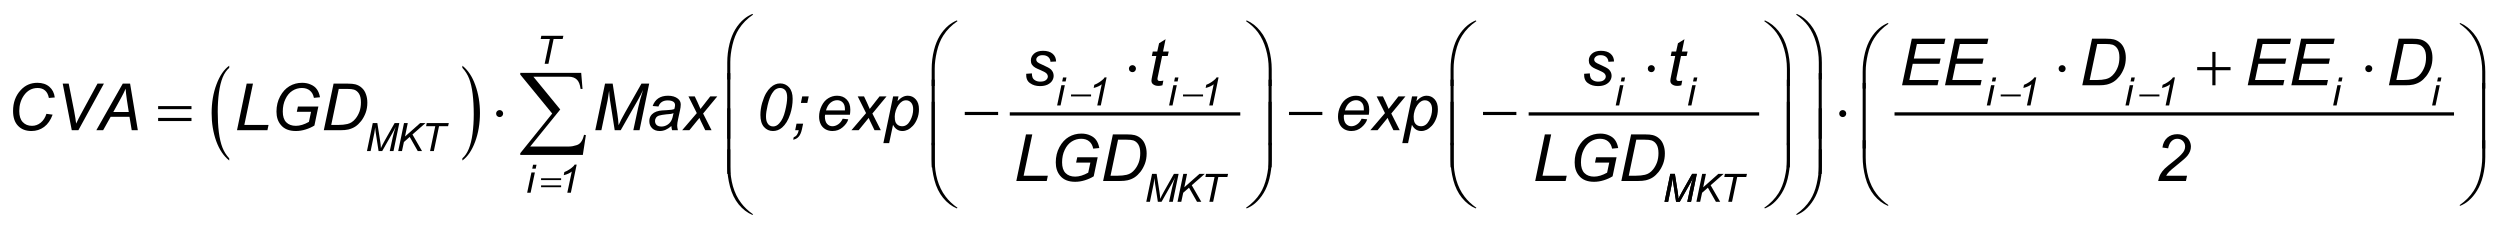 <?xml version="1.0" encoding="UTF-8"?>
<svg xmlns="http://www.w3.org/2000/svg" xmlns:xlink="http://www.w3.org/1999/xlink" width="384pt" height="35pt" viewBox="0 0 384 35" version="1.1">
<defs>
<g>
<symbol overflow="visible" id="glyph0-0">
<path style="stroke:none;" d="M 1.25 0 L 1.25 -6.25 L 6.25 -6.25 L 6.25 0 Z M 1.406 -0.156 L 6.094 -0.156 L 6.094 -6.094 L 1.406 -6.094 Z M 1.406 -0.156 "/>
</symbol>
<symbol overflow="visible" id="glyph0-1">
<path style="stroke:none;" d="M 6.031 -2.516 L 6.984 -2.391 C 6.68 -1.555 6.242 -0.926 5.672 -0.5 C 5.098 -0.082 4.453 0.125 3.734 0.125 C 2.867 0.125 2.18 -0.141 1.672 -0.672 C 1.16 -1.203 0.906 -1.961 0.906 -2.953 C 0.906 -4.242 1.297 -5.312 2.078 -6.156 C 2.766 -6.906 3.617 -7.281 4.641 -7.281 C 5.398 -7.281 6.016 -7.078 6.484 -6.672 C 6.953 -6.266 7.227 -5.719 7.312 -5.031 L 6.406 -4.953 C 6.312 -5.461 6.117 -5.844 5.828 -6.094 C 5.535 -6.352 5.156 -6.484 4.688 -6.484 C 3.812 -6.484 3.102 -6.098 2.562 -5.328 C 2.094 -4.648 1.859 -3.852 1.859 -2.938 C 1.859 -2.195 2.035 -1.633 2.391 -1.25 C 2.754 -0.863 3.227 -0.672 3.812 -0.672 C 4.312 -0.672 4.758 -0.832 5.156 -1.156 C 5.551 -1.477 5.844 -1.93 6.031 -2.516 Z M 6.031 -2.516 "/>
</symbol>
<symbol overflow="visible" id="glyph0-2">
<path style="stroke:none;" d="M 2.625 0 L 1.234 -7.156 L 2.156 -7.156 L 3 -2.891 C 3.145 -2.117 3.242 -1.492 3.297 -1.016 C 3.586 -1.629 3.832 -2.113 4.031 -2.469 L 6.578 -7.156 L 7.562 -7.156 L 3.641 0 Z M 2.625 0 "/>
</symbol>
<symbol overflow="visible" id="glyph0-3">
<path style="stroke:none;" d="M -0.203 0 L 3.859 -7.156 L 4.984 -7.156 L 6.172 0 L 5.234 0 L 4.891 -2.062 L 2 -2.062 L 0.844 0 Z M 2.406 -2.797 L 4.781 -2.797 L 4.5 -4.594 C 4.395 -5.312 4.328 -5.906 4.297 -6.375 C 4.129 -5.969 3.891 -5.484 3.578 -4.922 Z M 2.406 -2.797 "/>
</symbol>
<symbol overflow="visible" id="glyph0-4">
<path style="stroke:none;" d="M 0.406 0 L 1.891 -7.156 L 2.859 -7.156 L 1.531 -0.812 L 5.25 -0.812 L 5.078 0 Z M 0.406 0 "/>
</symbol>
<symbol overflow="visible" id="glyph0-5">
<path style="stroke:none;" d="M 4.094 -2.828 L 4.266 -3.641 L 7.406 -3.641 L 6.797 -0.719 C 6.398 -0.469 5.945 -0.266 5.438 -0.109 C 4.938 0.047 4.441 0.125 3.953 0.125 C 2.91 0.125 2.133 -0.191 1.625 -0.828 C 1.188 -1.348 0.969 -2.023 0.969 -2.859 C 0.969 -3.723 1.156 -4.504 1.531 -5.203 C 1.914 -5.91 2.395 -6.43 2.969 -6.766 C 3.551 -7.109 4.195 -7.281 4.906 -7.281 C 5.414 -7.281 5.867 -7.188 6.266 -7 C 6.672 -6.82 6.977 -6.578 7.188 -6.266 C 7.406 -5.961 7.562 -5.562 7.656 -5.062 L 6.719 -4.969 C 6.625 -5.457 6.414 -5.832 6.094 -6.094 C 5.781 -6.352 5.375 -6.484 4.875 -6.484 C 4.352 -6.484 3.867 -6.344 3.422 -6.062 C 2.973 -5.781 2.613 -5.352 2.344 -4.781 C 2.07 -4.219 1.938 -3.578 1.938 -2.859 C 1.938 -2.129 2.113 -1.582 2.469 -1.219 C 2.832 -0.852 3.328 -0.672 3.953 -0.672 C 4.566 -0.672 5.234 -0.875 5.953 -1.281 L 6.281 -2.828 Z M 4.094 -2.828 "/>
</symbol>
<symbol overflow="visible" id="glyph0-6">
<path style="stroke:none;" d="M 0.438 0 L 1.938 -7.156 L 4.094 -7.156 C 4.613 -7.156 5.008 -7.117 5.281 -7.047 C 5.676 -6.941 6.008 -6.758 6.281 -6.5 C 6.562 -6.25 6.77 -5.926 6.906 -5.531 C 7.051 -5.145 7.125 -4.711 7.125 -4.234 C 7.125 -3.66 7.035 -3.133 6.859 -2.656 C 6.68 -2.188 6.453 -1.77 6.172 -1.406 C 5.891 -1.051 5.594 -0.77 5.281 -0.562 C 4.977 -0.363 4.617 -0.211 4.203 -0.109 C 3.879 -0.035 3.484 0 3.016 0 Z M 1.578 -0.812 L 2.703 -0.812 C 3.211 -0.812 3.664 -0.859 4.062 -0.953 C 4.312 -1.016 4.523 -1.102 4.703 -1.219 C 4.93 -1.363 5.141 -1.555 5.328 -1.797 C 5.578 -2.109 5.773 -2.469 5.922 -2.875 C 6.066 -3.289 6.141 -3.758 6.141 -4.281 C 6.141 -4.852 6.039 -5.297 5.844 -5.609 C 5.645 -5.922 5.391 -6.129 5.078 -6.234 C 4.848 -6.305 4.488 -6.344 4 -6.344 L 2.734 -6.344 Z M 1.578 -0.812 "/>
</symbol>
<symbol overflow="visible" id="glyph0-7">
<path style="stroke:none;" d="M 0.438 0 L 1.938 -7.156 L 3.109 -7.156 L 3.828 -2.516 C 3.922 -1.91 3.984 -1.328 4.016 -0.766 C 4.211 -1.242 4.547 -1.895 5.016 -2.719 L 7.531 -7.156 L 8.719 -7.156 L 7.234 0 L 6.281 0 L 7.031 -3.484 C 7.207 -4.285 7.457 -5.188 7.781 -6.188 C 7.57 -5.719 7.316 -5.219 7.016 -4.688 L 4.344 0 L 3.422 0 L 2.703 -4.594 C 2.641 -5.008 2.594 -5.5 2.562 -6.062 C 2.477 -5.438 2.398 -4.938 2.328 -4.562 L 1.375 0 Z M 0.438 0 "/>
</symbol>
<symbol overflow="visible" id="glyph0-8">
<path style="stroke:none;" d="M 3.828 -0.641 C 3.523 -0.379 3.227 -0.188 2.938 -0.062 C 2.656 0.062 2.352 0.125 2.031 0.125 C 1.551 0.125 1.164 -0.016 0.875 -0.297 C 0.582 -0.586 0.438 -0.953 0.438 -1.391 C 0.438 -1.68 0.5 -1.938 0.625 -2.156 C 0.758 -2.375 0.938 -2.551 1.156 -2.688 C 1.375 -2.82 1.645 -2.922 1.969 -2.984 C 2.164 -3.023 2.539 -3.055 3.094 -3.078 C 3.645 -3.098 4.039 -3.156 4.281 -3.25 C 4.352 -3.488 4.391 -3.691 4.391 -3.859 C 4.391 -4.055 4.316 -4.219 4.172 -4.344 C 3.961 -4.5 3.66 -4.578 3.266 -4.578 C 2.891 -4.578 2.582 -4.492 2.344 -4.328 C 2.113 -4.172 1.945 -3.941 1.844 -3.641 L 0.953 -3.719 C 1.129 -4.227 1.414 -4.617 1.812 -4.891 C 2.207 -5.16 2.707 -5.297 3.312 -5.297 C 3.945 -5.297 4.453 -5.145 4.828 -4.844 C 5.117 -4.613 5.266 -4.316 5.266 -3.953 C 5.266 -3.68 5.223 -3.363 5.141 -3 L 4.859 -1.703 C 4.766 -1.297 4.719 -0.961 4.719 -0.703 C 4.719 -0.535 4.754 -0.301 4.828 0 L 3.938 0 C 3.883 -0.164 3.848 -0.379 3.828 -0.641 Z M 4.156 -2.625 C 4.031 -2.57 3.895 -2.531 3.75 -2.5 C 3.613 -2.477 3.379 -2.457 3.047 -2.438 C 2.535 -2.383 2.172 -2.32 1.953 -2.25 C 1.742 -2.188 1.582 -2.078 1.469 -1.922 C 1.363 -1.766 1.312 -1.598 1.312 -1.422 C 1.312 -1.172 1.395 -0.961 1.562 -0.797 C 1.738 -0.641 1.988 -0.562 2.312 -0.562 C 2.602 -0.562 2.883 -0.641 3.156 -0.797 C 3.426 -0.953 3.641 -1.164 3.797 -1.438 C 3.953 -1.719 4.07 -2.113 4.156 -2.625 Z M 4.156 -2.625 "/>
</symbol>
<symbol overflow="visible" id="glyph0-9">
<path style="stroke:none;" d="M -0.016 0 L 2.234 -2.625 L 0.953 -5.188 L 1.922 -5.188 L 2.359 -4.266 C 2.523 -3.922 2.672 -3.586 2.797 -3.266 L 4.297 -5.188 L 5.375 -5.188 L 3.203 -2.562 L 4.5 0 L 3.531 0 L 3.016 -1.062 C 2.898 -1.281 2.773 -1.555 2.641 -1.891 L 1.094 0 Z M -0.016 0 "/>
</symbol>
<symbol overflow="visible" id="glyph0-10">
<path style="stroke:none;" d="M 0.703 -2.344 C 0.703 -2.945 0.789 -3.562 0.969 -4.188 C 1.156 -4.812 1.359 -5.312 1.578 -5.688 C 1.805 -6.062 2.035 -6.352 2.266 -6.562 C 2.504 -6.781 2.738 -6.938 2.969 -7.031 C 3.195 -7.133 3.453 -7.188 3.734 -7.188 C 4.285 -7.188 4.742 -6.984 5.109 -6.578 C 5.473 -6.172 5.656 -5.582 5.656 -4.812 C 5.656 -4.02 5.531 -3.238 5.281 -2.469 C 4.977 -1.551 4.562 -0.863 4.031 -0.406 C 3.613 -0.051 3.145 0.125 2.625 0.125 C 2.082 0.125 1.625 -0.082 1.25 -0.5 C 0.883 -0.926 0.703 -1.539 0.703 -2.344 Z M 1.562 -2.125 C 1.562 -1.688 1.633 -1.344 1.781 -1.094 C 1.977 -0.75 2.273 -0.578 2.672 -0.578 C 3.004 -0.578 3.312 -0.734 3.594 -1.047 C 4 -1.484 4.301 -2.117 4.5 -2.953 C 4.707 -3.797 4.812 -4.488 4.812 -5.031 C 4.812 -5.539 4.711 -5.91 4.516 -6.141 C 4.316 -6.367 4.055 -6.484 3.734 -6.484 C 3.504 -6.484 3.285 -6.422 3.078 -6.297 C 2.879 -6.18 2.688 -5.973 2.5 -5.672 C 2.238 -5.266 2.008 -4.648 1.812 -3.828 C 1.645 -3.117 1.562 -2.551 1.562 -2.125 Z M 1.562 -2.125 "/>
</symbol>
<symbol overflow="visible" id="glyph0-11">
<path style="stroke:none;" d="M 1.422 -4.188 L 1.625 -5.188 L 2.625 -5.188 L 2.406 -4.188 Z M 0.547 0 L 0.75 -1 L 1.766 -1 L 1.578 -0.125 C 1.461 0.395 1.289 0.773 1.062 1.016 C 0.832 1.266 0.555 1.41 0.234 1.453 L 0.328 1.062 C 0.711 0.957 0.969 0.602 1.094 0 Z M 0.547 0 "/>
</symbol>
<symbol overflow="visible" id="glyph0-12">
<path style="stroke:none;" d="M 4.141 -1.766 L 5 -1.672 C 4.875 -1.242 4.586 -0.836 4.141 -0.453 C 3.703 -0.066 3.176 0.125 2.562 0.125 C 2.176 0.125 1.82 0.035 1.5 -0.141 C 1.176 -0.328 0.93 -0.586 0.766 -0.922 C 0.598 -1.266 0.516 -1.648 0.516 -2.078 C 0.516 -2.648 0.645 -3.203 0.906 -3.734 C 1.164 -4.266 1.504 -4.656 1.922 -4.906 C 2.336 -5.164 2.789 -5.297 3.281 -5.297 C 3.895 -5.297 4.383 -5.102 4.75 -4.719 C 5.125 -4.344 5.312 -3.82 5.312 -3.156 C 5.312 -2.906 5.289 -2.645 5.25 -2.375 L 1.438 -2.375 C 1.414 -2.27 1.406 -2.176 1.406 -2.094 C 1.406 -1.613 1.516 -1.242 1.734 -0.984 C 1.961 -0.734 2.238 -0.609 2.562 -0.609 C 2.863 -0.609 3.16 -0.707 3.453 -0.906 C 3.742 -1.102 3.973 -1.391 4.141 -1.766 Z M 1.578 -3.047 L 4.484 -3.047 C 4.484 -3.141 4.484 -3.207 4.484 -3.25 C 4.484 -3.688 4.375 -4.02 4.156 -4.25 C 3.938 -4.488 3.648 -4.609 3.297 -4.609 C 2.922 -4.609 2.578 -4.477 2.266 -4.219 C 1.953 -3.957 1.723 -3.566 1.578 -3.047 Z M 1.578 -3.047 "/>
</symbol>
<symbol overflow="visible" id="glyph0-13">
<path style="stroke:none;" d="M -0.109 1.984 L 1.391 -5.188 L 2.219 -5.188 L 2.062 -4.469 C 2.363 -4.781 2.633 -4.992 2.875 -5.109 C 3.113 -5.234 3.367 -5.297 3.641 -5.297 C 4.129 -5.297 4.535 -5.113 4.859 -4.75 C 5.191 -4.395 5.359 -3.883 5.359 -3.219 C 5.359 -2.676 5.266 -2.18 5.078 -1.734 C 4.898 -1.297 4.68 -0.941 4.422 -0.672 C 4.16 -0.398 3.895 -0.195 3.625 -0.062 C 3.363 0.062 3.094 0.125 2.812 0.125 C 2.188 0.125 1.707 -0.191 1.375 -0.828 L 0.781 1.984 Z M 1.641 -2.125 C 1.641 -1.727 1.672 -1.457 1.734 -1.312 C 1.805 -1.102 1.938 -0.93 2.125 -0.797 C 2.312 -0.672 2.531 -0.609 2.781 -0.609 C 3.281 -0.609 3.688 -0.891 4 -1.453 C 4.312 -2.023 4.469 -2.613 4.469 -3.219 C 4.469 -3.656 4.363 -3.992 4.156 -4.234 C 3.945 -4.473 3.688 -4.594 3.375 -4.594 C 3.145 -4.594 2.938 -4.531 2.75 -4.406 C 2.562 -4.289 2.383 -4.113 2.219 -3.875 C 2.051 -3.645 1.91 -3.359 1.797 -3.016 C 1.691 -2.672 1.641 -2.375 1.641 -2.125 Z M 1.641 -2.125 "/>
</symbol>
<symbol overflow="visible" id="glyph0-14">
<path style="stroke:none;" d="M 0.422 -1.766 L 1.297 -1.828 C 1.297 -1.578 1.332 -1.359 1.406 -1.172 C 1.488 -0.992 1.633 -0.848 1.844 -0.734 C 2.051 -0.617 2.297 -0.562 2.578 -0.562 C 2.973 -0.562 3.266 -0.641 3.453 -0.797 C 3.648 -0.953 3.75 -1.141 3.75 -1.359 C 3.75 -1.504 3.691 -1.645 3.578 -1.781 C 3.461 -1.926 3.172 -2.098 2.703 -2.297 C 2.234 -2.492 1.93 -2.633 1.797 -2.719 C 1.578 -2.852 1.41 -3.008 1.297 -3.188 C 1.191 -3.363 1.141 -3.57 1.141 -3.812 C 1.141 -4.219 1.301 -4.566 1.625 -4.859 C 1.957 -5.148 2.414 -5.297 3 -5.297 C 3.645 -5.297 4.141 -5.145 4.484 -4.844 C 4.828 -4.551 5.004 -4.156 5.016 -3.656 L 4.156 -3.609 C 4.133 -3.922 4.02 -4.164 3.812 -4.344 C 3.602 -4.531 3.312 -4.625 2.938 -4.625 C 2.625 -4.625 2.383 -4.551 2.219 -4.406 C 2.051 -4.27 1.969 -4.117 1.969 -3.953 C 1.969 -3.797 2.039 -3.656 2.188 -3.531 C 2.281 -3.445 2.531 -3.316 2.938 -3.141 C 3.613 -2.848 4.039 -2.613 4.219 -2.438 C 4.5 -2.164 4.641 -1.836 4.641 -1.453 C 4.641 -1.191 4.562 -0.938 4.406 -0.688 C 4.25 -0.445 4.008 -0.25 3.688 -0.094 C 3.363 0.051 2.984 0.125 2.547 0.125 C 1.941 0.125 1.43 -0.023 1.016 -0.328 C 0.586 -0.617 0.391 -1.098 0.422 -1.766 Z M 0.422 -1.766 "/>
</symbol>
<symbol overflow="visible" id="glyph0-15">
<path style="stroke:none;" d="M 2.391 -0.719 L 2.25 0 C 2.039 0.062 1.836 0.094 1.641 0.094 C 1.285 0.094 1.004 0.004 0.797 -0.172 C 0.641 -0.297 0.562 -0.473 0.562 -0.703 C 0.562 -0.816 0.602 -1.078 0.688 -1.484 L 1.312 -4.5 L 0.625 -4.5 L 0.766 -5.188 L 1.453 -5.188 L 1.734 -6.453 L 2.734 -7.078 L 2.344 -5.188 L 3.219 -5.188 L 3.062 -4.5 L 2.203 -4.5 L 1.609 -1.641 C 1.523 -1.273 1.484 -1.055 1.484 -0.984 C 1.484 -0.879 1.516 -0.797 1.578 -0.734 C 1.641 -0.68 1.738 -0.656 1.875 -0.656 C 2.07 -0.656 2.242 -0.676 2.391 -0.719 Z M 2.391 -0.719 "/>
</symbol>
<symbol overflow="visible" id="glyph0-16">
<path style="stroke:none;" d="M 0.453 0 L 1.953 -7.156 L 7.109 -7.156 L 6.938 -6.344 L 2.734 -6.344 L 2.266 -4.109 L 6.375 -4.109 L 6.203 -3.297 L 2.094 -3.297 L 1.578 -0.812 L 6.078 -0.812 L 5.906 0 Z M 0.453 0 "/>
</symbol>
<symbol overflow="visible" id="glyph0-17">
<path style="stroke:none;" d="M 0.594 0 C 0.676 -0.426 0.797 -0.781 0.953 -1.062 C 1.117 -1.352 1.332 -1.629 1.594 -1.891 C 1.863 -2.148 2.383 -2.582 3.156 -3.188 C 3.613 -3.562 3.926 -3.836 4.094 -4.016 C 4.344 -4.266 4.52 -4.508 4.625 -4.75 C 4.695 -4.914 4.734 -5.098 4.734 -5.297 C 4.734 -5.629 4.617 -5.91 4.391 -6.141 C 4.16 -6.367 3.875 -6.484 3.531 -6.484 C 3.195 -6.484 2.906 -6.363 2.656 -6.125 C 2.406 -5.895 2.227 -5.523 2.125 -5.016 L 1.25 -5.141 C 1.332 -5.773 1.578 -6.273 1.984 -6.641 C 2.398 -7.004 2.91 -7.188 3.516 -7.188 C 3.922 -7.188 4.289 -7.102 4.625 -6.938 C 4.957 -6.77 5.207 -6.531 5.375 -6.219 C 5.539 -5.914 5.625 -5.602 5.625 -5.281 C 5.625 -4.801 5.453 -4.344 5.109 -3.906 C 4.898 -3.625 4.289 -3.082 3.281 -2.281 C 2.844 -1.938 2.516 -1.656 2.297 -1.438 C 2.086 -1.219 1.93 -1.008 1.828 -0.812 L 5.031 -0.812 L 4.859 0 Z M 0.594 0 "/>
</symbol>
<symbol overflow="visible" id="glyph1-0">
<path style="stroke:none;" d="M 0.75 0 L 0.75 -3.75 L 3.75 -3.75 L 3.75 0 Z M 0.844 -0.094 L 3.656 -0.094 L 3.656 -3.656 L 0.844 -3.656 Z M 0.844 -0.094 "/>
</symbol>
<symbol overflow="visible" id="glyph1-1">
<path style="stroke:none;" d="M 0.266 0 L 1.156 -4.297 L 1.859 -4.297 L 2.297 -1.516 C 2.359 -1.148 2.395 -0.797 2.406 -0.453 C 2.531 -0.742 2.734 -1.141 3.016 -1.641 L 4.516 -4.297 L 5.234 -4.297 L 4.344 0 L 3.766 0 L 4.219 -2.094 C 4.32 -2.57 4.473 -3.113 4.672 -3.719 C 4.547 -3.438 4.391 -3.133 4.203 -2.812 L 2.609 0 L 2.047 0 L 1.625 -2.75 C 1.582 -3 1.551 -3.297 1.531 -3.641 C 1.488 -3.266 1.441 -2.961 1.391 -2.734 L 0.828 0 Z M 0.266 0 "/>
</symbol>
<symbol overflow="visible" id="glyph1-2">
<path style="stroke:none;" d="M 0.266 0 L 1.156 -4.297 L 1.734 -4.297 L 1.312 -2.234 L 3.641 -4.297 L 4.453 -4.297 L 2.453 -2.547 L 3.922 0 L 3.266 0 L 2.031 -2.172 L 1.141 -1.391 L 0.844 0 Z M 0.266 0 "/>
</symbol>
<symbol overflow="visible" id="glyph1-3">
<path style="stroke:none;" d="M 1.359 0 L 2.156 -3.812 L 0.75 -3.812 L 0.844 -4.297 L 4.234 -4.297 L 4.125 -3.812 L 2.734 -3.812 L 1.938 0 Z M 1.359 0 "/>
</symbol>
<symbol overflow="visible" id="glyph1-4">
<path style="stroke:none;" d="M 0.953 -3.688 L 1.078 -4.297 L 1.609 -4.297 L 1.484 -3.688 Z M 0.172 0 L 0.828 -3.109 L 1.359 -3.109 L 0.703 0 Z M 0.172 0 "/>
</symbol>
<symbol overflow="visible" id="glyph1-5">
<path style="stroke:none;" d="M 1.438 0 L 2.125 -3.25 C 1.832 -3.008 1.422 -2.82 0.891 -2.688 L 0.984 -3.172 C 1.254 -3.273 1.516 -3.41 1.766 -3.578 C 2.023 -3.754 2.219 -3.906 2.344 -4.031 C 2.426 -4.102 2.5 -4.195 2.562 -4.312 L 2.875 -4.312 L 1.984 0 Z M 1.438 0 "/>
</symbol>
<symbol overflow="visible" id="glyph2-0">
<path style="stroke:none;" d="M 0.5 0 L 0.5 -6.25 L 5.5 -6.25 L 5.5 0 Z M 0.656 -0.156 L 5.344 -0.156 L 5.344 -6.094 L 0.656 -6.094 Z M 0.656 -0.156 "/>
</symbol>
<symbol overflow="visible" id="glyph2-1">
<path style="stroke:none;" d="M 0.188 -3.703 L 5.312 -3.703 L 5.312 -3.234 L 0.188 -3.234 Z M 0.188 -1.891 L 5.312 -1.891 L 5.312 -1.406 L 0.188 -1.406 Z M 0.188 -1.891 "/>
</symbol>
<symbol overflow="visible" id="glyph2-2">
<path style="stroke:none;" d="M 1.781 -2.562 C 1.781 -2.406 1.727 -2.273 1.625 -2.172 C 1.52 -2.066 1.395 -2.016 1.25 -2.016 C 1.094 -2.016 0.961 -2.066 0.859 -2.172 C 0.754 -2.273 0.703 -2.406 0.703 -2.562 C 0.703 -2.707 0.754 -2.832 0.859 -2.938 C 0.961 -3.039 1.094 -3.094 1.25 -3.094 C 1.395 -3.094 1.52 -3.039 1.625 -2.938 C 1.727 -2.832 1.781 -2.707 1.781 -2.562 Z M 1.781 -2.562 "/>
</symbol>
<symbol overflow="visible" id="glyph2-3">
<path style="stroke:none;" d="M 0.188 -2.812 L 5.312 -2.812 L 5.312 -2.328 L 0.188 -2.328 Z M 0.188 -2.812 "/>
</symbol>
<symbol overflow="visible" id="glyph2-4">
<path style="stroke:none;" d="M 0.406 0.812 L 0.406 -1.766 C 0.406 -2.766 0.523 -3.75 0.766 -4.719 C 0.973 -5.539 1.266 -6.266 1.641 -6.891 C 2.023 -7.523 2.473 -8.055 2.984 -8.484 C 3.359 -8.797 3.785 -9.055 4.266 -9.266 L 4.375 -9.156 C 3.457 -8.531 2.727 -7.789 2.188 -6.938 C 1.75 -6.258 1.422 -5.441 1.203 -4.484 C 0.984 -3.535 0.875 -2.66 0.875 -1.859 L 0.875 0.812 Z M 0.406 0.812 "/>
</symbol>
<symbol overflow="visible" id="glyph2-5">
<path style="stroke:none;" d="M 0.406 -9.266 L 0.875 -9.266 L 0.875 -6.594 C 0.875 -5.562 1.008 -4.555 1.281 -3.578 C 1.562 -2.609 1.977 -1.758 2.531 -1.031 C 3 -0.395 3.613 0.188 4.375 0.719 L 4.266 0.812 C 3.473 0.477 2.77 -0.062 2.156 -0.812 C 1.551 -1.562 1.109 -2.469 0.828 -3.531 C 0.547 -4.602 0.406 -5.656 0.406 -6.688 Z M 0.406 -9.266 "/>
</symbol>
<symbol overflow="visible" id="glyph2-6">
<path style="stroke:none;" d="M 0.875 0.812 L 0.406 0.812 L 0.406 -9.266 L 0.875 -9.266 Z M 0.875 0.812 "/>
</symbol>
<symbol overflow="visible" id="glyph2-7">
<path style="stroke:none;" d="M 3.438 0.812 L 2.969 0.812 L 2.969 -1.859 C 2.969 -2.891 2.828 -3.891 2.547 -4.859 C 2.273 -5.828 1.867 -6.68 1.328 -7.422 C 0.859 -8.055 0.242 -8.633 -0.516 -9.156 L -0.406 -9.266 C 0.375 -8.93 1.066 -8.391 1.672 -7.641 C 2.285 -6.891 2.734 -5.977 3.016 -4.906 C 3.297 -3.844 3.438 -2.797 3.438 -1.766 Z M 3.438 0.812 "/>
</symbol>
<symbol overflow="visible" id="glyph2-8">
<path style="stroke:none;" d="M 3.438 -9.266 L 3.438 -6.688 C 3.438 -5.688 3.316 -4.703 3.078 -3.734 C 2.867 -2.898 2.57 -2.172 2.188 -1.547 C 1.812 -0.922 1.367 -0.391 0.859 0.047 C 0.492 0.359 0.07 0.613 -0.406 0.812 L -0.516 0.719 C 0.398 0.082 1.129 -0.66 1.672 -1.516 C 2.098 -2.191 2.422 -3.004 2.641 -3.953 C 2.859 -4.898 2.969 -5.781 2.969 -6.594 L 2.969 -9.266 Z M 3.438 -9.266 "/>
</symbol>
<symbol overflow="visible" id="glyph2-9">
<path style="stroke:none;" d="M 3.422 0.812 L 2.953 0.812 L 2.953 -9.266 L 3.422 -9.266 Z M 3.422 0.812 "/>
</symbol>
<symbol overflow="visible" id="glyph2-10">
<path style="stroke:none;" d="M 2.516 -5.125 L 3 -5.125 L 3 -2.797 L 5.312 -2.797 L 5.312 -2.312 L 3 -2.312 L 3 0 L 2.516 0 L 2.516 -2.312 L 0.188 -2.312 L 0.188 -2.797 L 2.516 -2.797 Z M 2.516 -5.125 "/>
</symbol>
<symbol overflow="visible" id="glyph3-0">
<path style="stroke:none;" d="M 0.5 0 L 0.5 -10 L 5.5 -10 L 5.5 0 Z M 0.656 -0.25 L 5.344 -0.25 L 5.344 -9.75 L 0.656 -9.75 Z M 0.656 -0.25 "/>
</symbol>
<symbol overflow="visible" id="glyph3-1">
<path style="stroke:none;" d="M 3.109 3.125 L 3.109 3.453 C 2.254 2.773 1.586 1.781 1.109 0.469 C 0.641 -0.844 0.406 -2.273 0.406 -3.828 C 0.406 -5.453 0.656 -6.926 1.156 -8.25 C 1.656 -9.582 2.305 -10.535 3.109 -11.109 L 3.109 -10.781 C 2.703 -10.426 2.367 -9.941 2.109 -9.328 C 1.859 -8.711 1.664 -7.93 1.531 -6.984 C 1.406 -6.047 1.344 -5.062 1.344 -4.031 C 1.344 -2.875 1.398 -1.82 1.516 -0.875 C 1.641 0.062 1.82 0.836 2.062 1.453 C 2.301 2.066 2.648 2.625 3.109 3.125 Z M 3.109 3.125 "/>
</symbol>
<symbol overflow="visible" id="glyph3-2">
<path style="stroke:none;" d="M 0.219 -10.781 L 0.219 -11.109 C 1.07 -10.441 1.734 -9.453 2.203 -8.141 C 2.68 -6.828 2.922 -5.395 2.922 -3.844 C 2.922 -2.219 2.672 -0.738 2.172 0.594 C 1.672 1.926 1.02 2.879 0.219 3.453 L 0.219 3.125 C 0.625 2.77 0.953 2.285 1.203 1.672 C 1.461 1.055 1.656 0.273 1.781 -0.672 C 1.906 -1.617 1.969 -2.609 1.969 -3.641 C 1.969 -4.797 1.91 -5.844 1.797 -6.781 C 1.68 -7.719 1.504 -8.492 1.266 -9.109 C 1.023 -9.734 0.676 -10.289 0.219 -10.781 Z M 0.219 -10.781 "/>
</symbol>
<symbol overflow="visible" id="glyph4-0">
<path style="stroke:none;" d="M 0.297 0 L 0.297 -3.75 L 3.297 -3.75 L 3.297 0 Z M 0.391 -0.094 L 3.203 -0.094 L 3.203 -3.656 L 0.391 -3.656 Z M 0.391 -0.094 "/>
</symbol>
<symbol overflow="visible" id="glyph4-1">
<path style="stroke:none;" d="M 0.109 -1.688 L 3.188 -1.688 L 3.188 -1.391 L 0.109 -1.391 Z M 0.109 -1.688 "/>
</symbol>
<symbol overflow="visible" id="glyph4-2">
<path style="stroke:none;" d="M 0.109 -2.219 L 3.188 -2.219 L 3.188 -1.938 L 0.109 -1.938 Z M 0.109 -1.125 L 3.188 -1.125 L 3.188 -0.844 L 0.109 -0.844 Z M 0.109 -1.125 "/>
</symbol>
<symbol overflow="visible" id="glyph5-0">
<path style="stroke:none;" d="M 0.75 0 L 0.75 -9.375 L 8.25 -9.375 L 8.25 0 Z M 0.984 -0.234 L 8.016 -0.234 L 8.016 -9.141 L 0.984 -9.141 Z M 0.984 -0.234 "/>
</symbol>
<symbol overflow="visible" id="glyph5-1">
<path style="stroke:none;" d="M 9.922 1.5 L 0.312 1.5 L 0.312 1.234 L 5.219 -4.859 L 0.312 -10.844 L 0.312 -11.109 L 9.672 -11.109 L 9.875 -8.641 L 9.578 -8.641 C 9.492 -9.316 9.301 -9.797 9 -10.078 C 8.707 -10.367 8.289 -10.516 7.75 -10.516 L 2.328 -10.516 L 6.453 -5.484 L 1.844 0.203 L 7.828 0.203 C 8.172 0.203 8.547 0.133 8.953 0 C 9.234 -0.082 9.461 -0.242 9.641 -0.484 C 9.828 -0.723 9.984 -1.094 10.109 -1.594 L 10.391 -1.547 Z M 9.922 1.5 "/>
</symbol>
</g>
</defs>
<g id="surface1">
<path style="fill:none;stroke-width:5;stroke-linecap:butt;stroke-linejoin:miter;stroke:rgb(0%,0%,0%);stroke-opacity:1;stroke-miterlimit:10;" d="M 1551.016 175 L 1905.078 175 " transform="matrix(0.1,0,0,-0.1,0,35)"/>
<g style="fill:rgb(0%,0%,0%);fill-opacity:1;">
  <use xlink:href="#glyph0-1" x="1.1" y="20"/>
</g>
<g style="fill:rgb(0%,0%,0%);fill-opacity:1;">
  <use xlink:href="#glyph0-2" x="8.398" y="20"/>
</g>
<g style="fill:rgb(0%,0%,0%);fill-opacity:1;">
  <use xlink:href="#glyph0-3" x="14.998" y="20"/>
</g>
<g style="fill:rgb(0%,0%,0%);fill-opacity:1;">
  <use xlink:href="#glyph0-4" x="35.998" y="20"/>
</g>
<g style="fill:rgb(0%,0%,0%);fill-opacity:1;">
  <use xlink:href="#glyph0-5" x="41.497" y="20"/>
</g>
<g style="fill:rgb(0%,0%,0%);fill-opacity:1;">
  <use xlink:href="#glyph0-6" x="49.299" y="20"/>
</g>
<g style="fill:rgb(0%,0%,0%);fill-opacity:1;">
  <use xlink:href="#glyph0-7" x="90.997" y="20"/>
</g>
<g style="fill:rgb(0%,0%,0%);fill-opacity:1;">
  <use xlink:href="#glyph0-8" x="99.297" y="20"/>
</g>
<g style="fill:rgb(0%,0%,0%);fill-opacity:1;">
  <use xlink:href="#glyph0-9" x="104.795" y="20"/>
</g>
<g style="fill:rgb(0%,0%,0%);fill-opacity:1;">
  <use xlink:href="#glyph0-10" x="116.095" y="20"/>
</g>
<g style="fill:rgb(0%,0%,0%);fill-opacity:1;">
  <use xlink:href="#glyph0-11" x="121.594" y="20"/>
</g>
<g style="fill:rgb(0%,0%,0%);fill-opacity:1;">
  <use xlink:href="#glyph0-12" x="125.296" y="20"/>
</g>
<g style="fill:rgb(0%,0%,0%);fill-opacity:1;">
  <use xlink:href="#glyph0-9" x="130.794" y="20"/>
  <use xlink:href="#glyph0-13" x="135.794" y="20"/>
</g>
<g style="fill:rgb(0%,0%,0%);fill-opacity:1;">
  <use xlink:href="#glyph0-14" x="157.2" y="13.1"/>
</g>
<g style="fill:rgb(0%,0%,0%);fill-opacity:1;">
  <use xlink:href="#glyph0-15" x="176.3" y="13.1"/>
</g>
<g style="fill:rgb(0%,0%,0%);fill-opacity:1;">
  <use xlink:href="#glyph0-4" x="155.7" y="27.8"/>
</g>
<g style="fill:rgb(0%,0%,0%);fill-opacity:1;">
  <use xlink:href="#glyph0-5" x="161.198" y="27.8"/>
</g>
<g style="fill:rgb(0%,0%,0%);fill-opacity:1;">
  <use xlink:href="#glyph0-6" x="169" y="27.8"/>
</g>
<g style="fill:rgb(0%,0%,0%);fill-opacity:1;">
  <use xlink:href="#glyph0-12" x="205" y="20"/>
</g>
<g style="fill:rgb(0%,0%,0%);fill-opacity:1;">
  <use xlink:href="#glyph0-9" x="210.498" y="20"/>
  <use xlink:href="#glyph0-13" x="215.498" y="20"/>
</g>
<g style="fill:rgb(0%,0%,0%);fill-opacity:1;">
  <use xlink:href="#glyph0-14" x="242.9" y="13.1"/>
</g>
<g style="fill:rgb(0%,0%,0%);fill-opacity:1;">
  <use xlink:href="#glyph0-15" x="256" y="13.1"/>
</g>
<g style="fill:rgb(0%,0%,0%);fill-opacity:1;">
  <use xlink:href="#glyph0-4" x="235.4" y="27.8"/>
</g>
<g style="fill:rgb(0%,0%,0%);fill-opacity:1;">
  <use xlink:href="#glyph0-5" x="240.898" y="27.8"/>
</g>
<g style="fill:rgb(0%,0%,0%);fill-opacity:1;">
  <use xlink:href="#glyph0-6" x="248.6" y="27.8"/>
</g>
<g style="fill:rgb(0%,0%,0%);fill-opacity:1;">
  <use xlink:href="#glyph1-1" x="56.1" y="23.2"/>
</g>
<g style="fill:rgb(0%,0%,0%);fill-opacity:1;">
  <use xlink:href="#glyph1-2" x="60.9" y="23.2"/>
</g>
<g style="fill:rgb(0%,0%,0%);fill-opacity:1;">
  <use xlink:href="#glyph1-3" x="64.7" y="23.2"/>
</g>
<g style="fill:rgb(0%,0%,0%);fill-opacity:1;">
  <use xlink:href="#glyph1-4" x="162.2" y="16.2"/>
</g>
<g style="fill:rgb(0%,0%,0%);fill-opacity:1;">
  <use xlink:href="#glyph1-5" x="167.099" y="16.2"/>
</g>
<g style="fill:rgb(0%,0%,0%);fill-opacity:1;">
  <use xlink:href="#glyph1-4" x="179.398" y="16.2"/>
</g>
<g style="fill:rgb(0%,0%,0%);fill-opacity:1;">
  <use xlink:href="#glyph1-5" x="184.297" y="16.2"/>
</g>
<g style="fill:rgb(0%,0%,0%);fill-opacity:1;">
  <use xlink:href="#glyph1-1" x="175.8" y="31"/>
</g>
<g style="fill:rgb(0%,0%,0%);fill-opacity:1;">
  <use xlink:href="#glyph1-2" x="180.6" y="31"/>
</g>
<g style="fill:rgb(0%,0%,0%);fill-opacity:1;">
  <use xlink:href="#glyph1-3" x="184.4" y="31"/>
</g>
<g style="fill:rgb(0%,0%,0%);fill-opacity:1;">
  <use xlink:href="#glyph1-4" x="248" y="16.2"/>
</g>
<g style="fill:rgb(0%,0%,0%);fill-opacity:1;">
  <use xlink:href="#glyph1-4" x="259.099" y="16.2"/>
</g>
<g style="fill:rgb(0%,0%,0%);fill-opacity:1;">
  <use xlink:href="#glyph2-1" x="24.1" y="20"/>
</g>
<g style="fill:rgb(0%,0%,0%);fill-opacity:1;">
  <use xlink:href="#glyph3-1" x="32.1" y="21.2"/>
</g>
<g style="fill:rgb(0%,0%,0%);fill-opacity:1;">
  <use xlink:href="#glyph3-2" x="70.8" y="21.2"/>
</g>
<g style="fill:rgb(0%,0%,0%);fill-opacity:1;">
  <use xlink:href="#glyph2-2" x="75.5" y="20"/>
</g>
<g style="fill:rgb(0%,0%,0%);fill-opacity:1;">
  <use xlink:href="#glyph2-3" x="148" y="20"/>
</g>
<g style="fill:rgb(0%,0%,0%);fill-opacity:1;">
  <use xlink:href="#glyph2-2" x="172.7" y="13.1"/>
</g>
<g style="fill:rgb(0%,0%,0%);fill-opacity:1;">
  <use xlink:href="#glyph2-4" x="142.7" y="12.4"/>
</g>
<g style="fill:rgb(0%,0%,0%);fill-opacity:1;">
  <use xlink:href="#glyph2-5" x="142.7" y="31.2"/>
</g>
<g style="fill:rgb(0%,0%,0%);fill-opacity:1;">
  <use xlink:href="#glyph2-6" x="142.7" y="21.5"/>
</g>
<g style="fill:rgb(0%,0%,0%);fill-opacity:1;">
  <use xlink:href="#glyph2-6" x="142.7" y="24.9"/>
</g>
<g style="fill:rgb(0%,0%,0%);fill-opacity:1;">
  <use xlink:href="#glyph2-7" x="191.9" y="12.4"/>
</g>
<g style="fill:rgb(0%,0%,0%);fill-opacity:1;">
  <use xlink:href="#glyph2-8" x="191.9" y="31.2"/>
</g>
<g style="fill:rgb(0%,0%,0%);fill-opacity:1;">
  <use xlink:href="#glyph2-9" x="191.9" y="21.5"/>
</g>
<g style="fill:rgb(0%,0%,0%);fill-opacity:1;">
  <use xlink:href="#glyph2-9" x="191.9" y="24.9"/>
</g>
<g style="fill:rgb(0%,0%,0%);fill-opacity:1;">
  <use xlink:href="#glyph2-3" x="197.8" y="20"/>
</g>
<g style="fill:rgb(0%,0%,0%);fill-opacity:1;">
  <use xlink:href="#glyph2-3" x="227.602" y="20"/>
</g>
<g style="fill:rgb(0%,0%,0%);fill-opacity:1;">
  <use xlink:href="#glyph2-2" x="252.4" y="13.1"/>
</g>
<g style="fill:rgb(0%,0%,0%);fill-opacity:1;">
  <use xlink:href="#glyph4-1" x="164.4" y="16.2"/>
</g>
<g style="fill:rgb(0%,0%,0%);fill-opacity:1;">
  <use xlink:href="#glyph4-1" x="181.601" y="16.2"/>
</g>
<path style="fill:none;stroke-width:5;stroke-linecap:butt;stroke-linejoin:miter;stroke:rgb(0%,0%,0%);stroke-opacity:1;stroke-miterlimit:10;" d="M 2348.008 175 L 2702.07 175 " transform="matrix(0.1,0,0,-0.1,0,35)"/>
<path style="fill:none;stroke-width:5;stroke-linecap:butt;stroke-linejoin:miter;stroke:rgb(0%,0%,0%);stroke-opacity:1;stroke-miterlimit:10;" d="M 2910 175 L 3769.375 175 " transform="matrix(0.1,0,0,-0.1,0,35)"/>
<g style="fill:rgb(0%,0%,0%);fill-opacity:1;">
  <use xlink:href="#glyph1-1" x="255.4" y="31"/>
</g>
<g style="fill:rgb(0%,0%,0%);fill-opacity:1;">
  <use xlink:href="#glyph1-1" x="255.4" y="31"/>
</g>
<g style="fill:rgb(0%,0%,0%);fill-opacity:1;">
  <use xlink:href="#glyph1-2" x="260.3" y="31"/>
</g>
<g style="fill:rgb(0%,0%,0%);fill-opacity:1;">
  <use xlink:href="#glyph1-3" x="264.1" y="31"/>
</g>
<g style="fill:rgb(0%,0%,0%);fill-opacity:1;">
  <use xlink:href="#glyph1-4" x="305" y="16.2"/>
</g>
<g style="fill:rgb(0%,0%,0%);fill-opacity:1;">
  <use xlink:href="#glyph1-5" x="309.899" y="16.2"/>
</g>
<g style="fill:rgb(0%,0%,0%);fill-opacity:1;">
  <use xlink:href="#glyph1-4" x="326.298" y="16.2"/>
</g>
<g style="fill:rgb(0%,0%,0%);fill-opacity:1;">
  <use xlink:href="#glyph1-5" x="331.197" y="16.2"/>
</g>
<g style="fill:rgb(0%,0%,0%);fill-opacity:1;">
  <use xlink:href="#glyph1-4" x="358.196" y="16.2"/>
</g>
<g style="fill:rgb(0%,0%,0%);fill-opacity:1;">
  <use xlink:href="#glyph1-4" x="373.395" y="16.2"/>
</g>
<g style="fill:rgb(0%,0%,0%);fill-opacity:1;">
  <use xlink:href="#glyph1-4" x="80.8" y="29.6"/>
</g>
<g style="fill:rgb(0%,0%,0%);fill-opacity:1;">
  <use xlink:href="#glyph1-5" x="85.699" y="29.6"/>
</g>
<g style="fill:rgb(0%,0%,0%);fill-opacity:1;">
  <use xlink:href="#glyph1-3" x="82.3" y="9.8"/>
</g>
<g style="fill:rgb(0%,0%,0%);fill-opacity:1;">
  <use xlink:href="#glyph0-16" x="291.7" y="13.1"/>
</g>
<g style="fill:rgb(0%,0%,0%);fill-opacity:1;">
  <use xlink:href="#glyph0-16" x="298.3" y="13.1"/>
</g>
<g style="fill:rgb(0%,0%,0%);fill-opacity:1;">
  <use xlink:href="#glyph0-6" x="319.4" y="13.1"/>
</g>
<g style="fill:rgb(0%,0%,0%);fill-opacity:1;">
  <use xlink:href="#glyph0-16" x="344.798" y="13.1"/>
</g>
<g style="fill:rgb(0%,0%,0%);fill-opacity:1;">
  <use xlink:href="#glyph0-16" x="351.499" y="13.1"/>
</g>
<g style="fill:rgb(0%,0%,0%);fill-opacity:1;">
  <use xlink:href="#glyph0-6" x="366.499" y="13.1"/>
</g>
<g style="fill:rgb(0%,0%,0%);fill-opacity:1;">
  <use xlink:href="#glyph0-17" x="330.9" y="27.8"/>
</g>
<g style="fill:rgb(0%,0%,0%);fill-opacity:1;">
  <use xlink:href="#glyph2-4" x="222.4" y="12.4"/>
</g>
<g style="fill:rgb(0%,0%,0%);fill-opacity:1;">
  <use xlink:href="#glyph2-5" x="222.4" y="31.2"/>
</g>
<g style="fill:rgb(0%,0%,0%);fill-opacity:1;">
  <use xlink:href="#glyph2-6" x="222.4" y="21.5"/>
</g>
<g style="fill:rgb(0%,0%,0%);fill-opacity:1;">
  <use xlink:href="#glyph2-6" x="222.4" y="24.9"/>
</g>
<g style="fill:rgb(0%,0%,0%);fill-opacity:1;">
  <use xlink:href="#glyph2-7" x="271.5" y="12.4"/>
</g>
<g style="fill:rgb(0%,0%,0%);fill-opacity:1;">
  <use xlink:href="#glyph2-8" x="271.5" y="31.2"/>
</g>
<g style="fill:rgb(0%,0%,0%);fill-opacity:1;">
  <use xlink:href="#glyph2-9" x="271.5" y="21.5"/>
</g>
<g style="fill:rgb(0%,0%,0%);fill-opacity:1;">
  <use xlink:href="#glyph2-9" x="271.5" y="24.9"/>
</g>
<g style="fill:rgb(0%,0%,0%);fill-opacity:1;">
  <use xlink:href="#glyph2-4" x="111.3" y="11.4"/>
</g>
<g style="fill:rgb(0%,0%,0%);fill-opacity:1;">
  <use xlink:href="#glyph2-5" x="111.3" y="32.2"/>
</g>
<g style="fill:rgb(0%,0%,0%);fill-opacity:1;">
  <use xlink:href="#glyph2-6" x="111.3" y="20.5"/>
</g>
<g style="fill:rgb(0%,0%,0%);fill-opacity:1;">
  <use xlink:href="#glyph2-6" x="111.3" y="25.9"/>
</g>
<g style="fill:rgb(0%,0%,0%);fill-opacity:1;">
  <use xlink:href="#glyph2-7" x="276.4" y="11.4"/>
</g>
<g style="fill:rgb(0%,0%,0%);fill-opacity:1;">
  <use xlink:href="#glyph2-8" x="276.4" y="32.2"/>
</g>
<g style="fill:rgb(0%,0%,0%);fill-opacity:1;">
  <use xlink:href="#glyph2-9" x="276.4" y="20.5"/>
</g>
<g style="fill:rgb(0%,0%,0%);fill-opacity:1;">
  <use xlink:href="#glyph2-9" x="276.4" y="25.9"/>
</g>
<g style="fill:rgb(0%,0%,0%);fill-opacity:1;">
  <use xlink:href="#glyph2-2" x="281.8" y="20"/>
</g>
<g style="fill:rgb(0%,0%,0%);fill-opacity:1;">
  <use xlink:href="#glyph2-2" x="315.5" y="13.1"/>
</g>
<g style="fill:rgb(0%,0%,0%);fill-opacity:1;">
  <use xlink:href="#glyph2-10" x="337.3" y="13.1"/>
</g>
<g style="fill:rgb(0%,0%,0%);fill-opacity:1;">
  <use xlink:href="#glyph2-2" x="362.602" y="13.1"/>
</g>
<g style="fill:rgb(0%,0%,0%);fill-opacity:1;">
  <use xlink:href="#glyph2-4" x="285.7" y="12.8"/>
</g>
<g style="fill:rgb(0%,0%,0%);fill-opacity:1;">
  <use xlink:href="#glyph2-5" x="285.7" y="30.8"/>
</g>
<g style="fill:rgb(0%,0%,0%);fill-opacity:1;">
  <use xlink:href="#glyph2-6" x="285.7" y="22"/>
</g>
<g style="fill:rgb(0%,0%,0%);fill-opacity:1;">
  <use xlink:href="#glyph2-7" x="378.3" y="12.8"/>
</g>
<g style="fill:rgb(0%,0%,0%);fill-opacity:1;">
  <use xlink:href="#glyph2-8" x="378.3" y="30.8"/>
</g>
<g style="fill:rgb(0%,0%,0%);fill-opacity:1;">
  <use xlink:href="#glyph2-9" x="378.3" y="22"/>
</g>
<g style="fill:rgb(0%,0%,0%);fill-opacity:1;">
  <use xlink:href="#glyph4-1" x="307.2" y="16.2"/>
</g>
<g style="fill:rgb(0%,0%,0%);fill-opacity:1;">
  <use xlink:href="#glyph4-1" x="328.501" y="16.2"/>
</g>
<g style="fill:rgb(0%,0%,0%);fill-opacity:1;">
  <use xlink:href="#glyph4-2" x="83" y="29.6"/>
</g>
<g style="fill:rgb(0%,0%,0%);fill-opacity:1;">
  <use xlink:href="#glyph5-1" x="79.6" y="22.3"/>
</g>
</g>
</svg>
